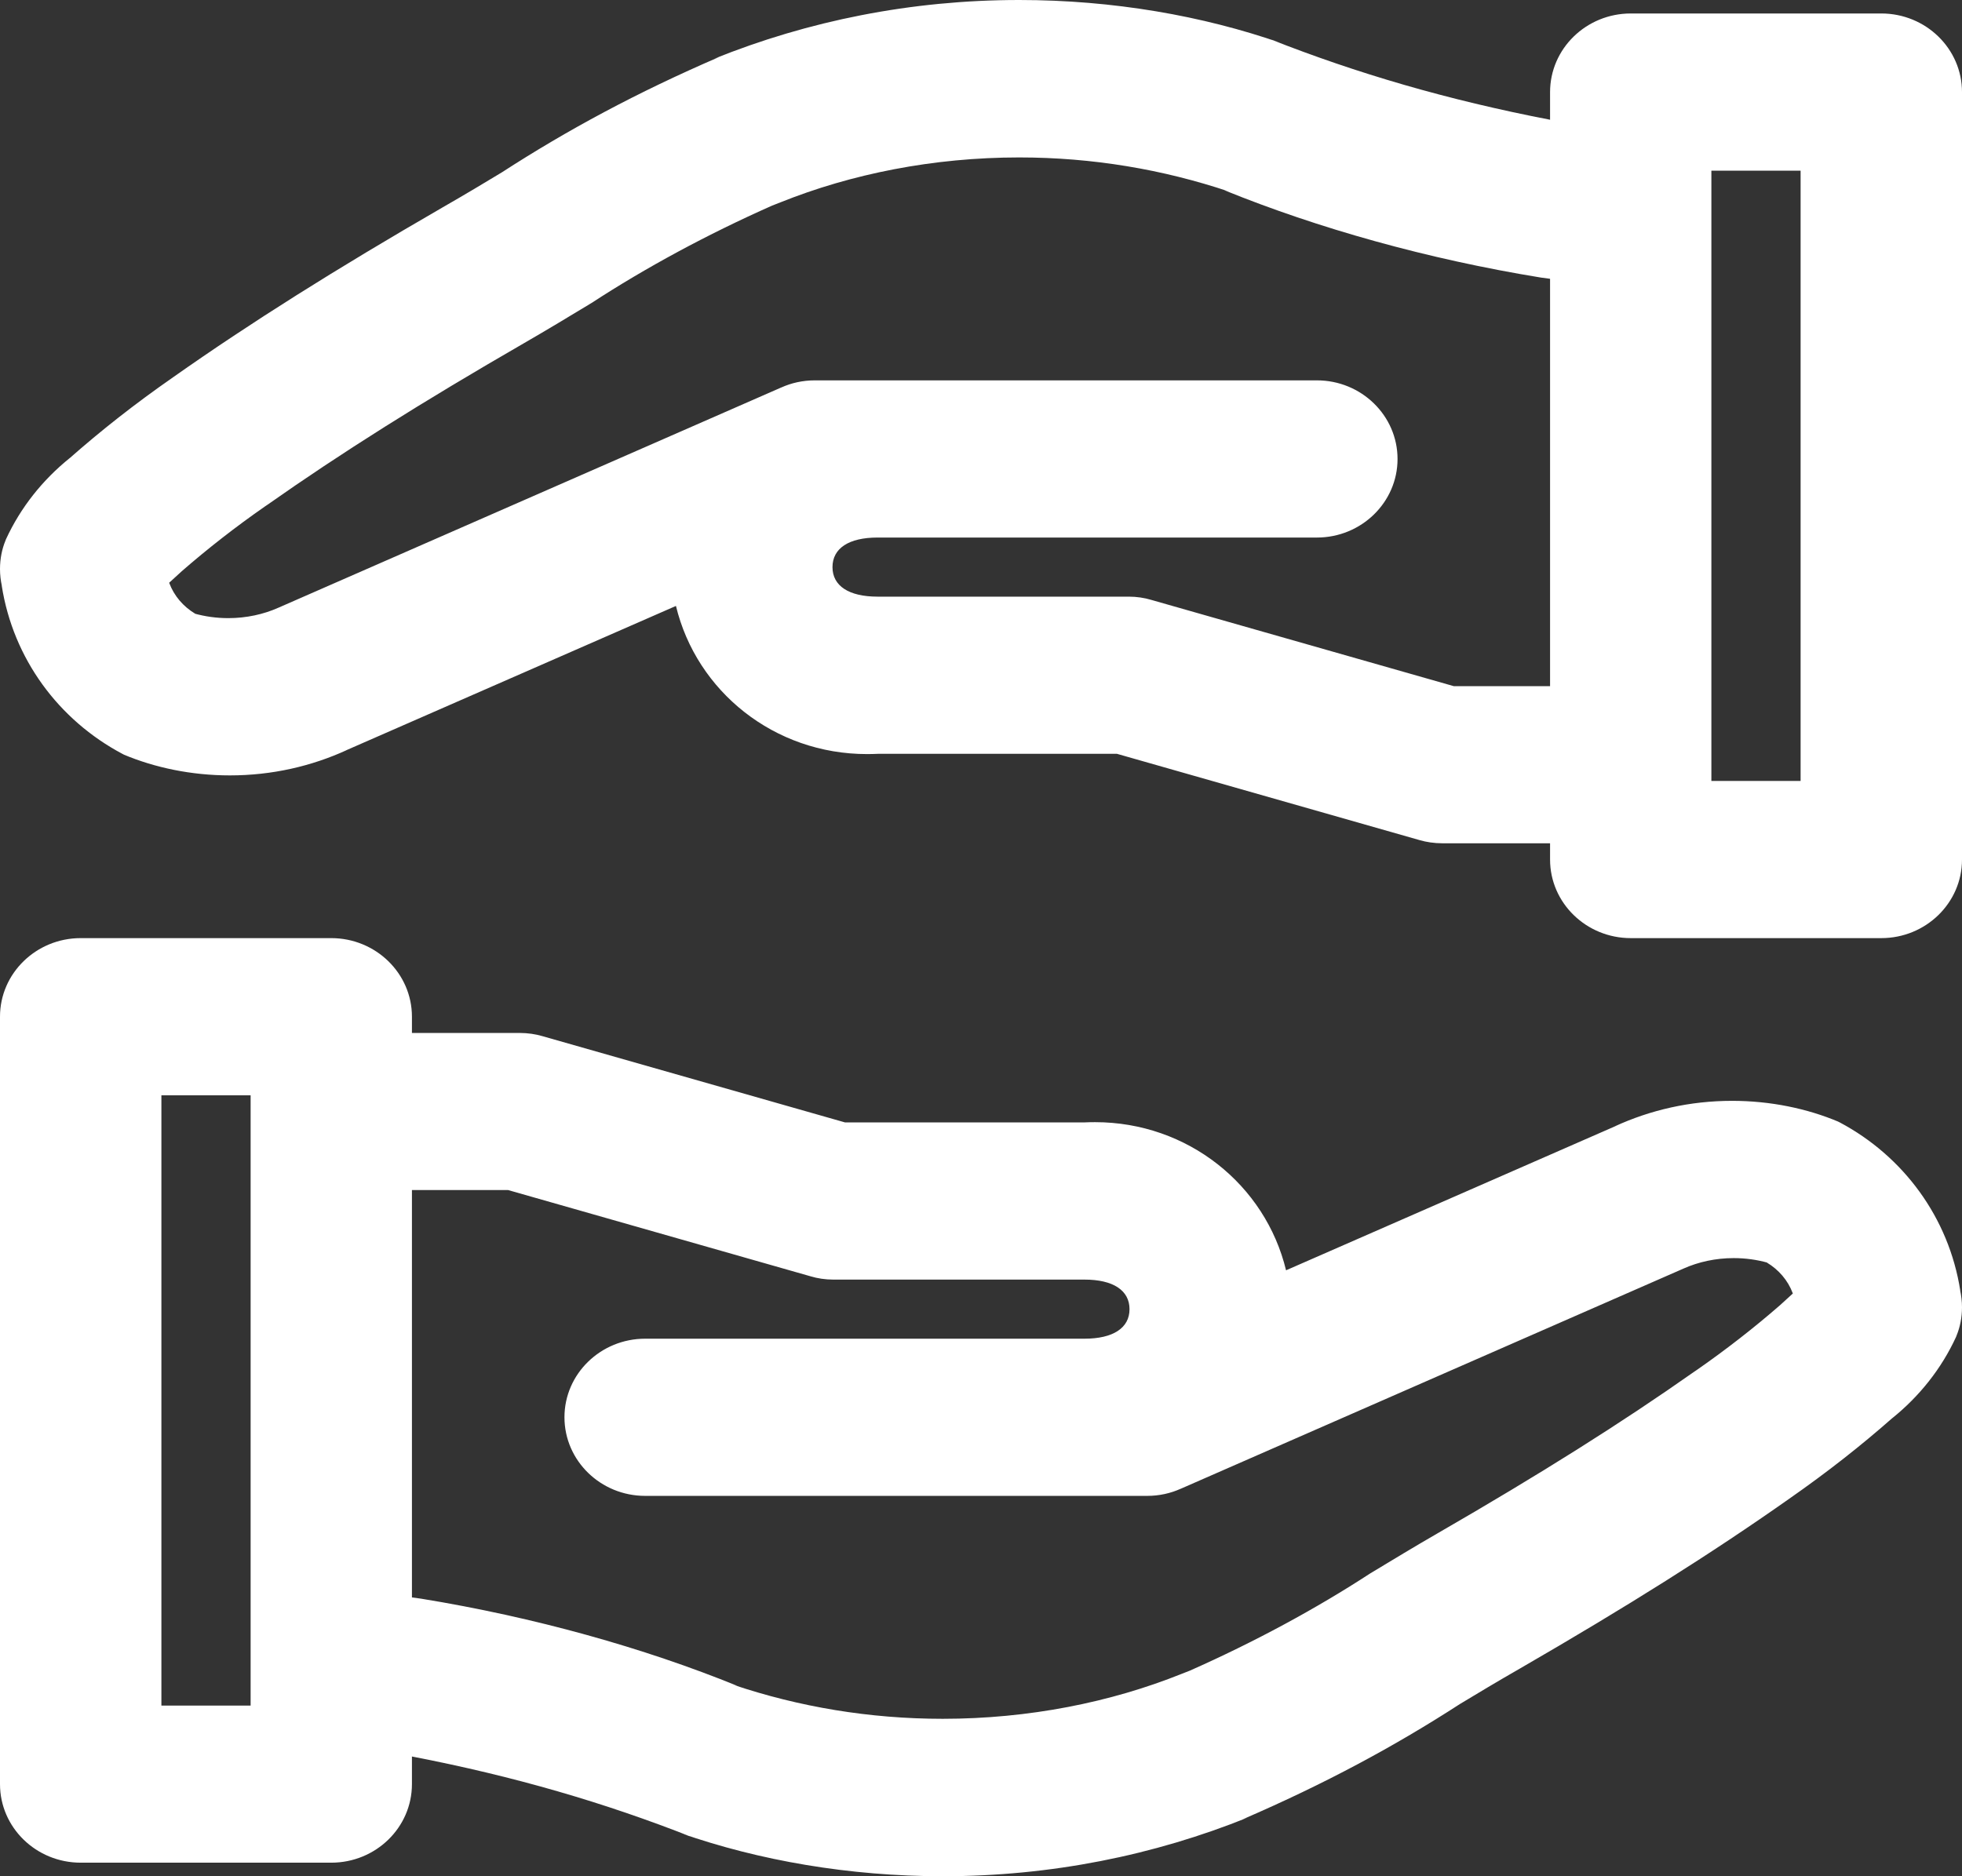 <svg width="23" height="22" viewBox="0 0 23 22" fill="none" xmlns="http://www.w3.org/2000/svg">
<rect x="0" y="0" width="23" height="22" fill="#333333" stroke="none"/>
<path d="M21.552 13.153C21.184 12.998 20.755 12.908 20.305 12.908C19.813 12.908 19.348 13.015 18.93 13.207L18.95 13.199L15.076 14.895C14.834 13.892 13.923 13.158 12.837 13.158C12.794 13.158 12.751 13.159 12.707 13.161H12.713H9.906L6.357 12.149C6.279 12.126 6.187 12.112 6.093 12.112C6.093 12.112 6.092 12.112 6.091 12.112H4.829V11.921C4.829 11.413 4.405 11 3.883 11H0.946C0.424 11 0 11.413 0 11.921V20.92C0 21.429 0.424 21.841 0.946 21.841H3.883C4.405 21.841 4.829 21.429 4.829 20.92V20.596C6.036 20.829 7.093 21.14 8.104 21.538L7.984 21.496C8.898 21.815 9.953 22 11.052 22C12.32 22 13.528 21.755 14.631 21.31L14.569 21.332C15.53 20.917 16.348 20.477 17.12 19.977L17.057 20.015C17.31 19.862 17.562 19.711 17.817 19.565C19.068 18.842 20.07 18.211 20.97 17.577C21.421 17.262 21.816 16.952 22.191 16.621L22.18 16.631C22.502 16.372 22.759 16.048 22.93 15.677L22.936 15.661C22.977 15.562 23 15.448 23 15.328C23 15.26 22.992 15.194 22.978 15.129L22.98 15.135C22.846 14.274 22.31 13.556 21.567 13.161L21.552 13.154V13.153ZM2.938 19.999H1.892V12.843H2.938V19.999ZM20.867 15.304C20.565 15.567 20.237 15.823 19.895 16.061L19.861 16.084C19.01 16.683 18.055 17.285 16.854 17.978C16.587 18.132 16.326 18.29 16.063 18.449C15.433 18.86 14.707 19.253 13.949 19.589L13.852 19.627C13.023 19.96 12.061 20.154 11.052 20.154C10.192 20.154 9.366 20.014 8.596 19.755L8.649 19.77C7.551 19.323 6.267 18.962 4.934 18.745L4.829 18.731V13.954H5.956L9.504 14.966C9.583 14.99 9.675 15.004 9.768 15.004C9.769 15.004 9.77 15.004 9.771 15.004H12.713C13.049 15.004 13.241 15.13 13.241 15.351C13.241 15.571 13.049 15.697 12.713 15.697H7.563C7.041 15.697 6.617 16.11 6.617 16.618C6.617 17.127 7.041 17.54 7.563 17.54H13.449C13.589 17.54 13.723 17.51 13.842 17.456L13.836 17.459L19.737 14.874C19.91 14.797 20.111 14.752 20.324 14.752C20.462 14.752 20.596 14.771 20.722 14.806L20.712 14.804C20.852 14.888 20.959 15.013 21.015 15.162L21.017 15.167L20.867 15.304Z" fill="white"/>
<path d="M1.448 8.847C1.816 9.002 2.245 9.092 2.695 9.092C3.187 9.092 3.652 8.985 4.07 8.793L4.05 8.801L7.924 7.105C8.166 8.108 9.077 8.842 10.163 8.842C10.206 8.842 10.249 8.841 10.293 8.839H10.287H13.094L16.642 9.851C16.721 9.874 16.813 9.888 16.907 9.888C16.907 9.888 16.908 9.888 16.909 9.888H18.171V10.079C18.171 10.587 18.595 11 19.117 11H22.054C22.576 11 23 10.587 23 10.079V1.08C23 0.571 22.576 0.158 22.054 0.158H19.117C18.595 0.158 18.171 0.571 18.171 1.08V1.404C16.964 1.171 15.907 0.86 14.896 0.462L15.016 0.504C14.101 0.185 13.047 0 11.948 0C10.68 0 9.472 0.245 8.369 0.69L8.431 0.668C7.469 1.083 6.652 1.523 5.88 2.023L5.943 1.985C5.69 2.138 5.438 2.289 5.183 2.435C3.932 3.158 2.93 3.789 2.03 4.423C1.579 4.737 1.184 5.048 0.809 5.379L0.82 5.369C0.498 5.628 0.241 5.952 0.07 6.323L0.064 6.339C0.023 6.438 0 6.552 0 6.672C0 6.74 0.008 6.807 0.022 6.871L0.02 6.865C0.154 7.726 0.69 8.444 1.434 8.839L1.448 8.846V8.847ZM20.062 2.001H21.108V9.157H20.062V2.001ZM2.133 6.696C2.435 6.433 2.763 6.177 3.105 5.939L3.139 5.916C3.99 5.317 4.945 4.715 6.146 4.022C6.413 3.868 6.674 3.71 6.937 3.551C7.567 3.14 8.293 2.747 9.051 2.411L9.148 2.373C9.977 2.04 10.939 1.846 11.948 1.846C12.808 1.846 13.634 1.987 14.404 2.245L14.351 2.23C15.449 2.676 16.733 3.038 18.066 3.255L18.171 3.269V8.046H17.044L13.496 7.034C13.417 7.01 13.325 6.996 13.232 6.996C13.231 6.996 13.23 6.996 13.229 6.996H10.287C9.951 6.996 9.759 6.87 9.759 6.65C9.759 6.429 9.951 6.303 10.287 6.303H15.438C15.959 6.303 16.383 5.89 16.383 5.382C16.383 4.873 15.959 4.46 15.438 4.46H9.551C9.411 4.46 9.277 4.49 9.158 4.544L9.164 4.541L3.263 7.126C3.09 7.203 2.889 7.248 2.676 7.248C2.538 7.248 2.404 7.229 2.278 7.194L2.288 7.196C2.148 7.112 2.041 6.987 1.985 6.838L1.983 6.833L2.133 6.696Z" fill="white"/>
</svg>
